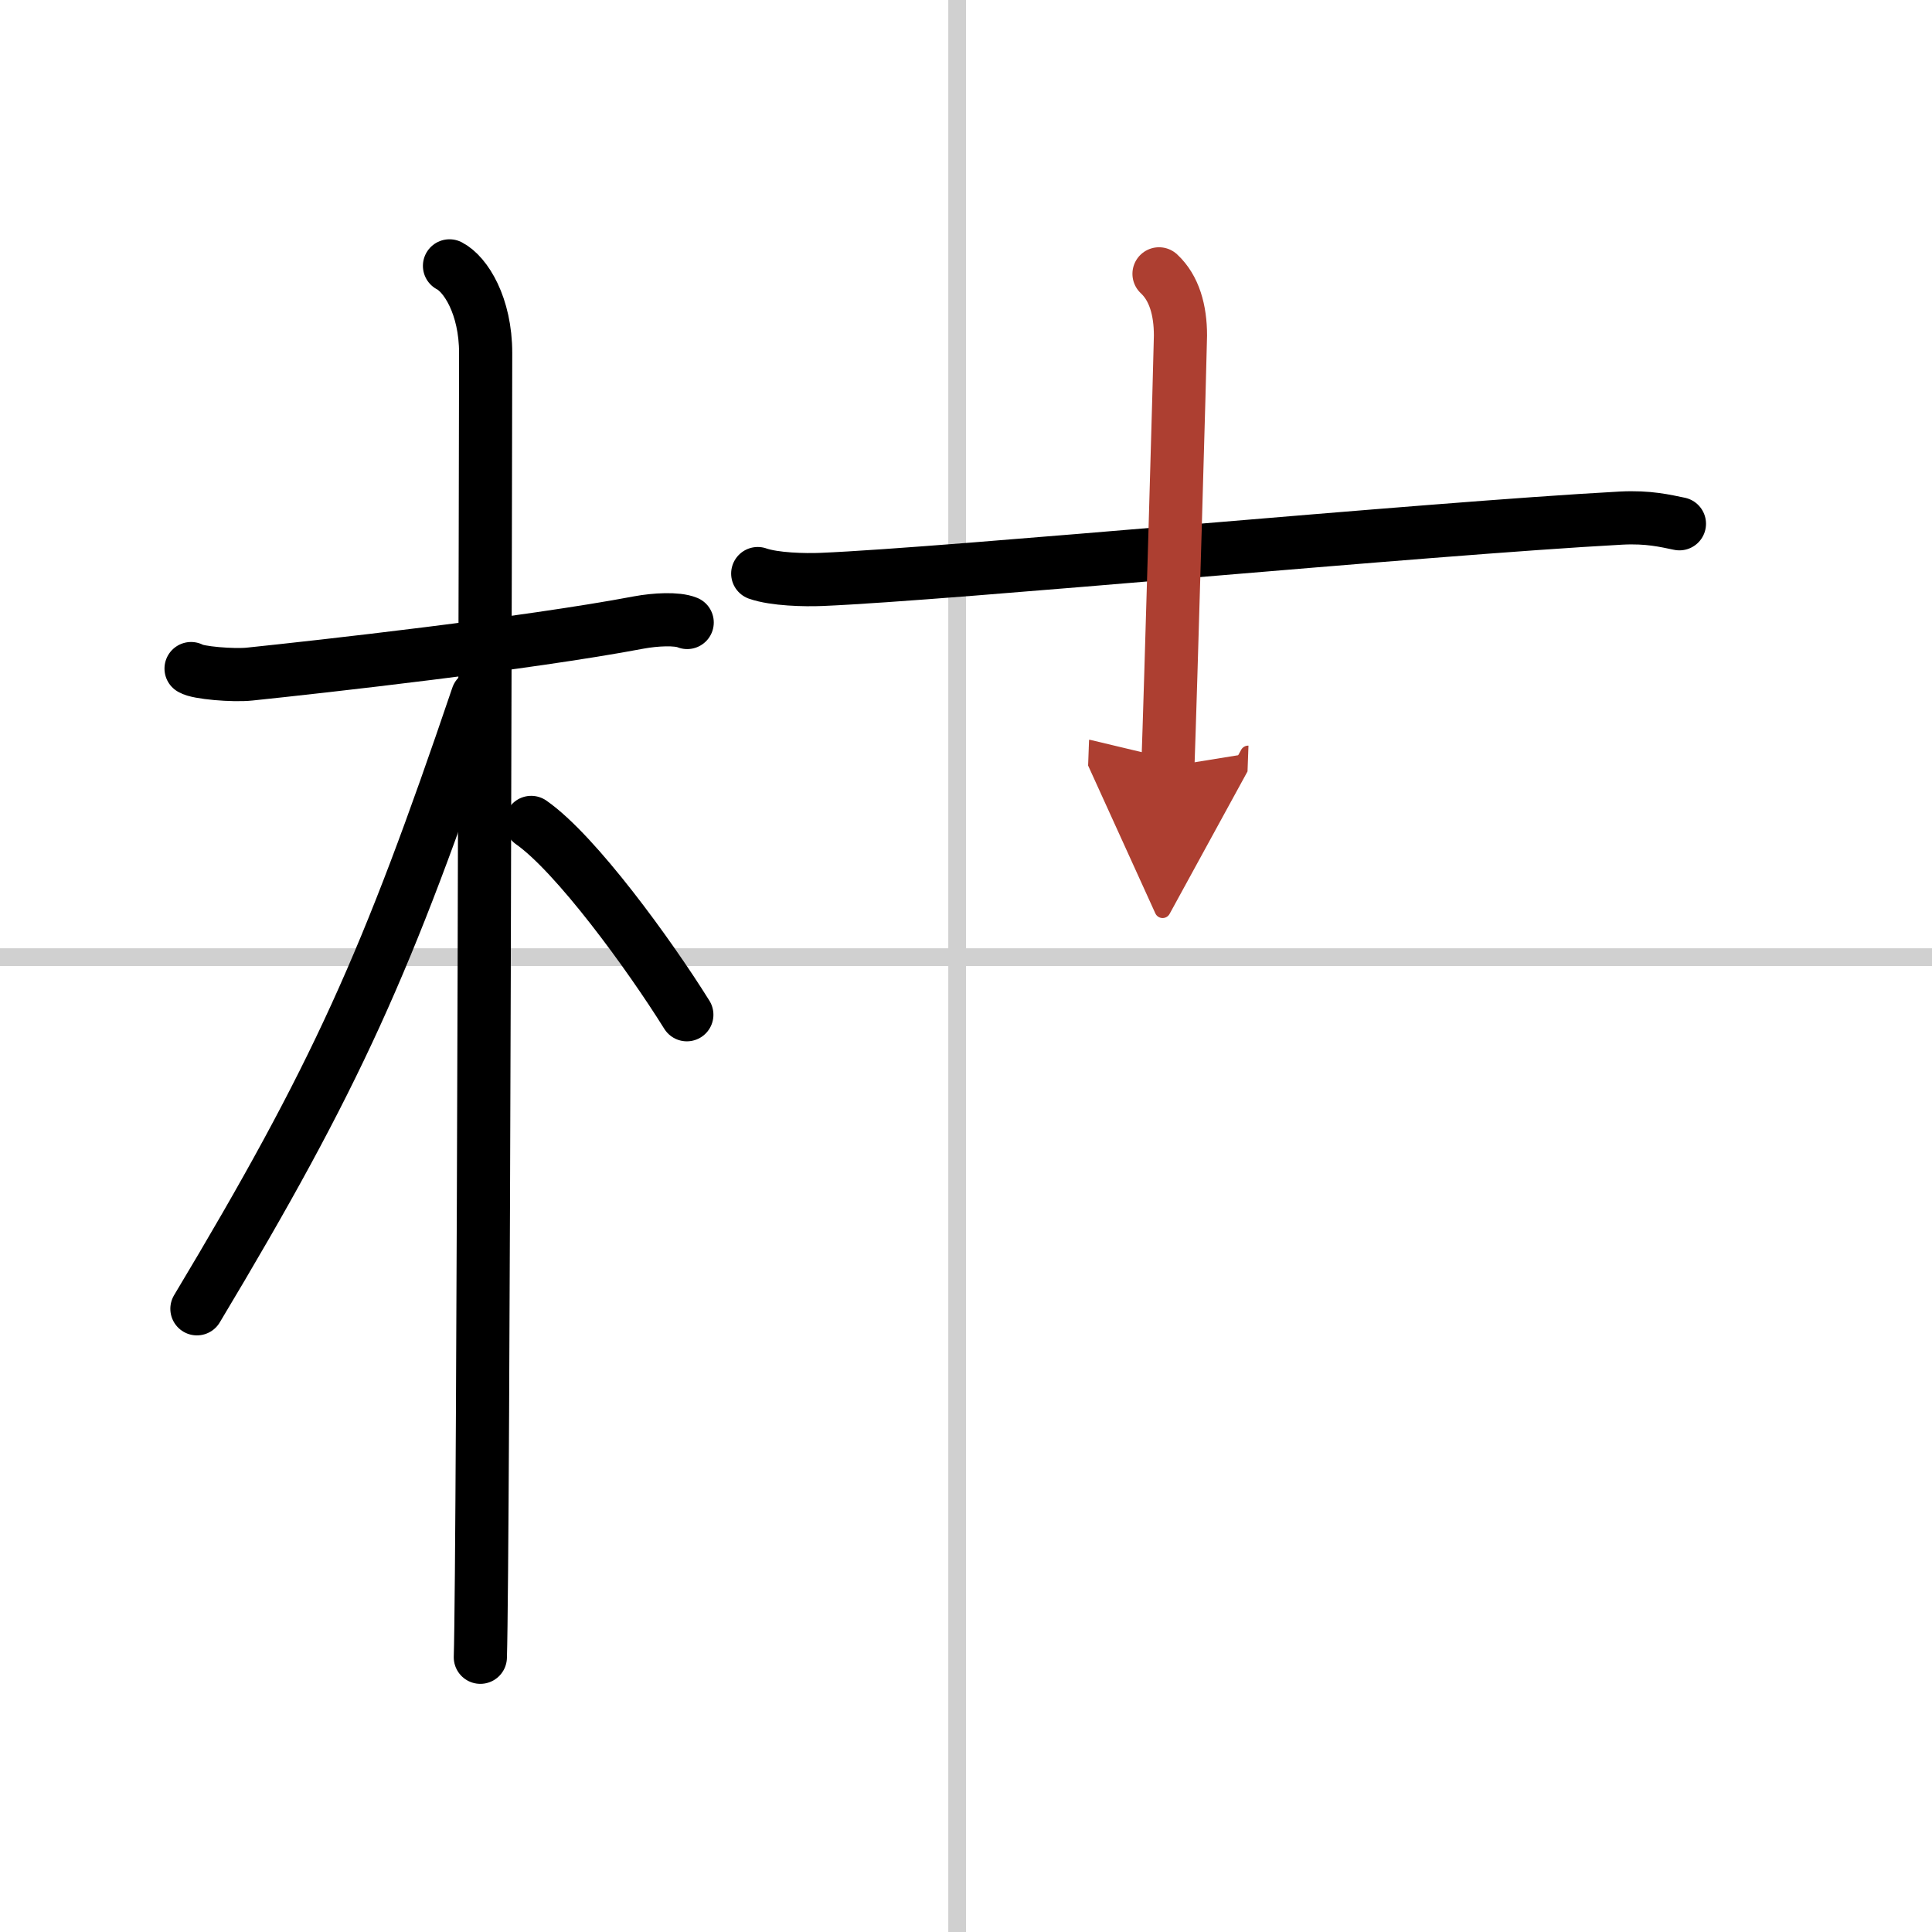 <svg width="400" height="400" viewBox="0 0 109 109" xmlns="http://www.w3.org/2000/svg"><defs><marker id="a" markerWidth="4" orient="auto" refX="1" refY="5" viewBox="0 0 10 10"><polyline points="0 0 10 5 0 10 1 5" fill="#ad3f31" stroke="#ad3f31"/></marker></defs><g fill="none" stroke="#000" stroke-linecap="round" stroke-linejoin="round" stroke-width="3"><rect width="100%" height="100%" fill="#fff" stroke="#fff"/><line x1="54" x2="54" y2="109" stroke="#d0d0d0" stroke-width="1"/><line x2="109" y1="54" y2="54" stroke="#d0d0d0" stroke-width="1"/><path d="m10.78 37.72c0.35 0.24 2.39 0.41 3.31 0.31 3.94-0.41 15.62-1.71 21.95-2.91 0.92-0.17 2.15-0.24 2.73 0"/><path d="m25.36 15c0.91 0.47 2.04 2.25 2.04 4.92 0 0.95-0.12 67.75-0.3 73.58"/><path d="m26.94 39.28c-5.1 15.04-7.94 21.4-15.83 34.56"/><path d="m29.97 46.4c2.52 1.76 6.66 7.45 8.78 10.85"/><path d="m42.75 32.36c0.94 0.33 2.66 0.37 3.6 0.33 7.23-0.3 33.9-2.85 45.11-3.46 1.56-0.08 2.5 0.16 3.29 0.32"/><path d="m65.39 15.45c0.86 0.8 1.21 2.05 1.21 3.48 0 0.62-0.57 20.52-0.71 24.32" marker-end="url(#a)" stroke="#ad3f31"/></g></svg>
